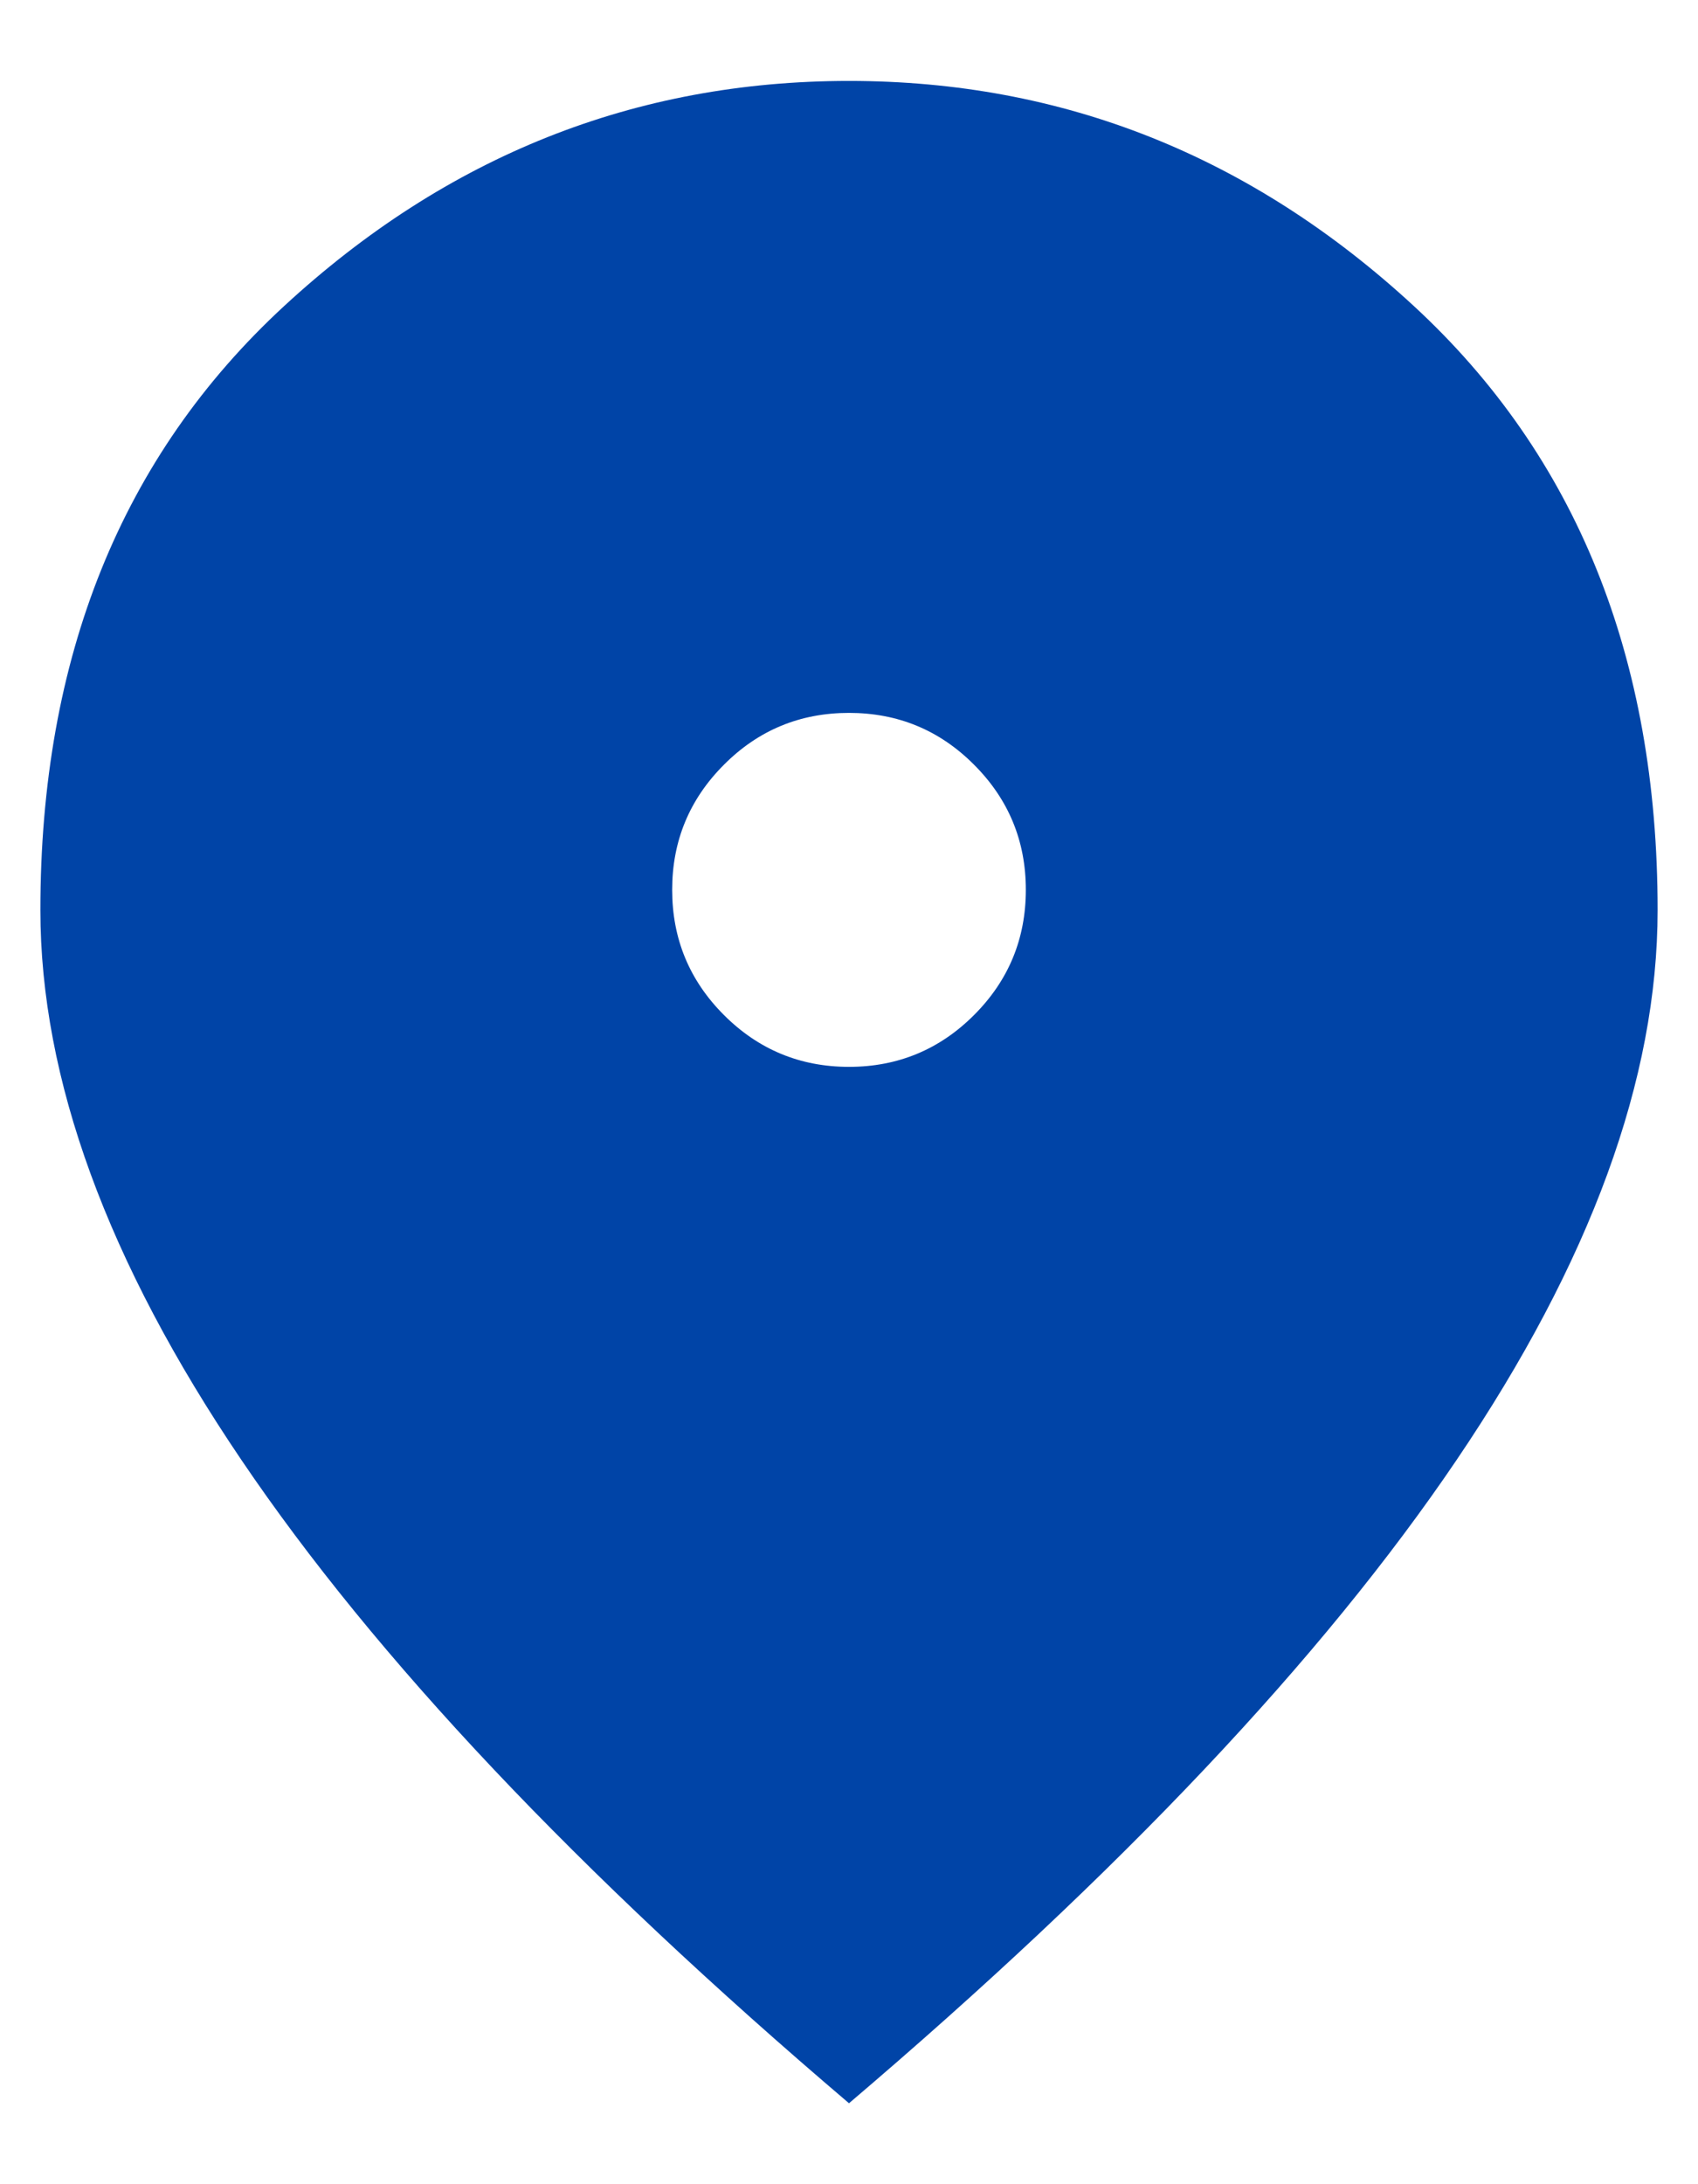 <svg width="14" height="18" viewBox="0 0 14 18" fill="none" xmlns="http://www.w3.org/2000/svg">
<path d="M7 8.792C7.403 8.792 7.747 8.649 8.031 8.365C8.316 8.08 8.458 7.736 8.458 7.333C8.458 6.931 8.316 6.587 8.031 6.302C7.747 6.017 7.403 5.875 7 5.875C6.597 5.875 6.253 6.017 5.969 6.302C5.684 6.587 5.542 6.931 5.542 7.333C5.542 7.736 5.684 8.08 5.969 8.365C6.253 8.649 6.597 8.792 7 8.792ZM7 17.333C4.764 15.431 3.094 13.663 1.99 12.031C0.885 10.399 0.333 8.889 0.333 7.5C0.333 5.417 1.003 3.757 2.344 2.521C3.684 1.285 5.236 0.667 7 0.667C8.764 0.667 10.316 1.285 11.656 2.521C12.996 3.757 13.667 5.417 13.667 7.5C13.667 8.889 13.115 10.399 12.01 12.031C10.906 13.663 9.236 15.431 7 17.333Z" fill="#0044A7"/>
</svg>
